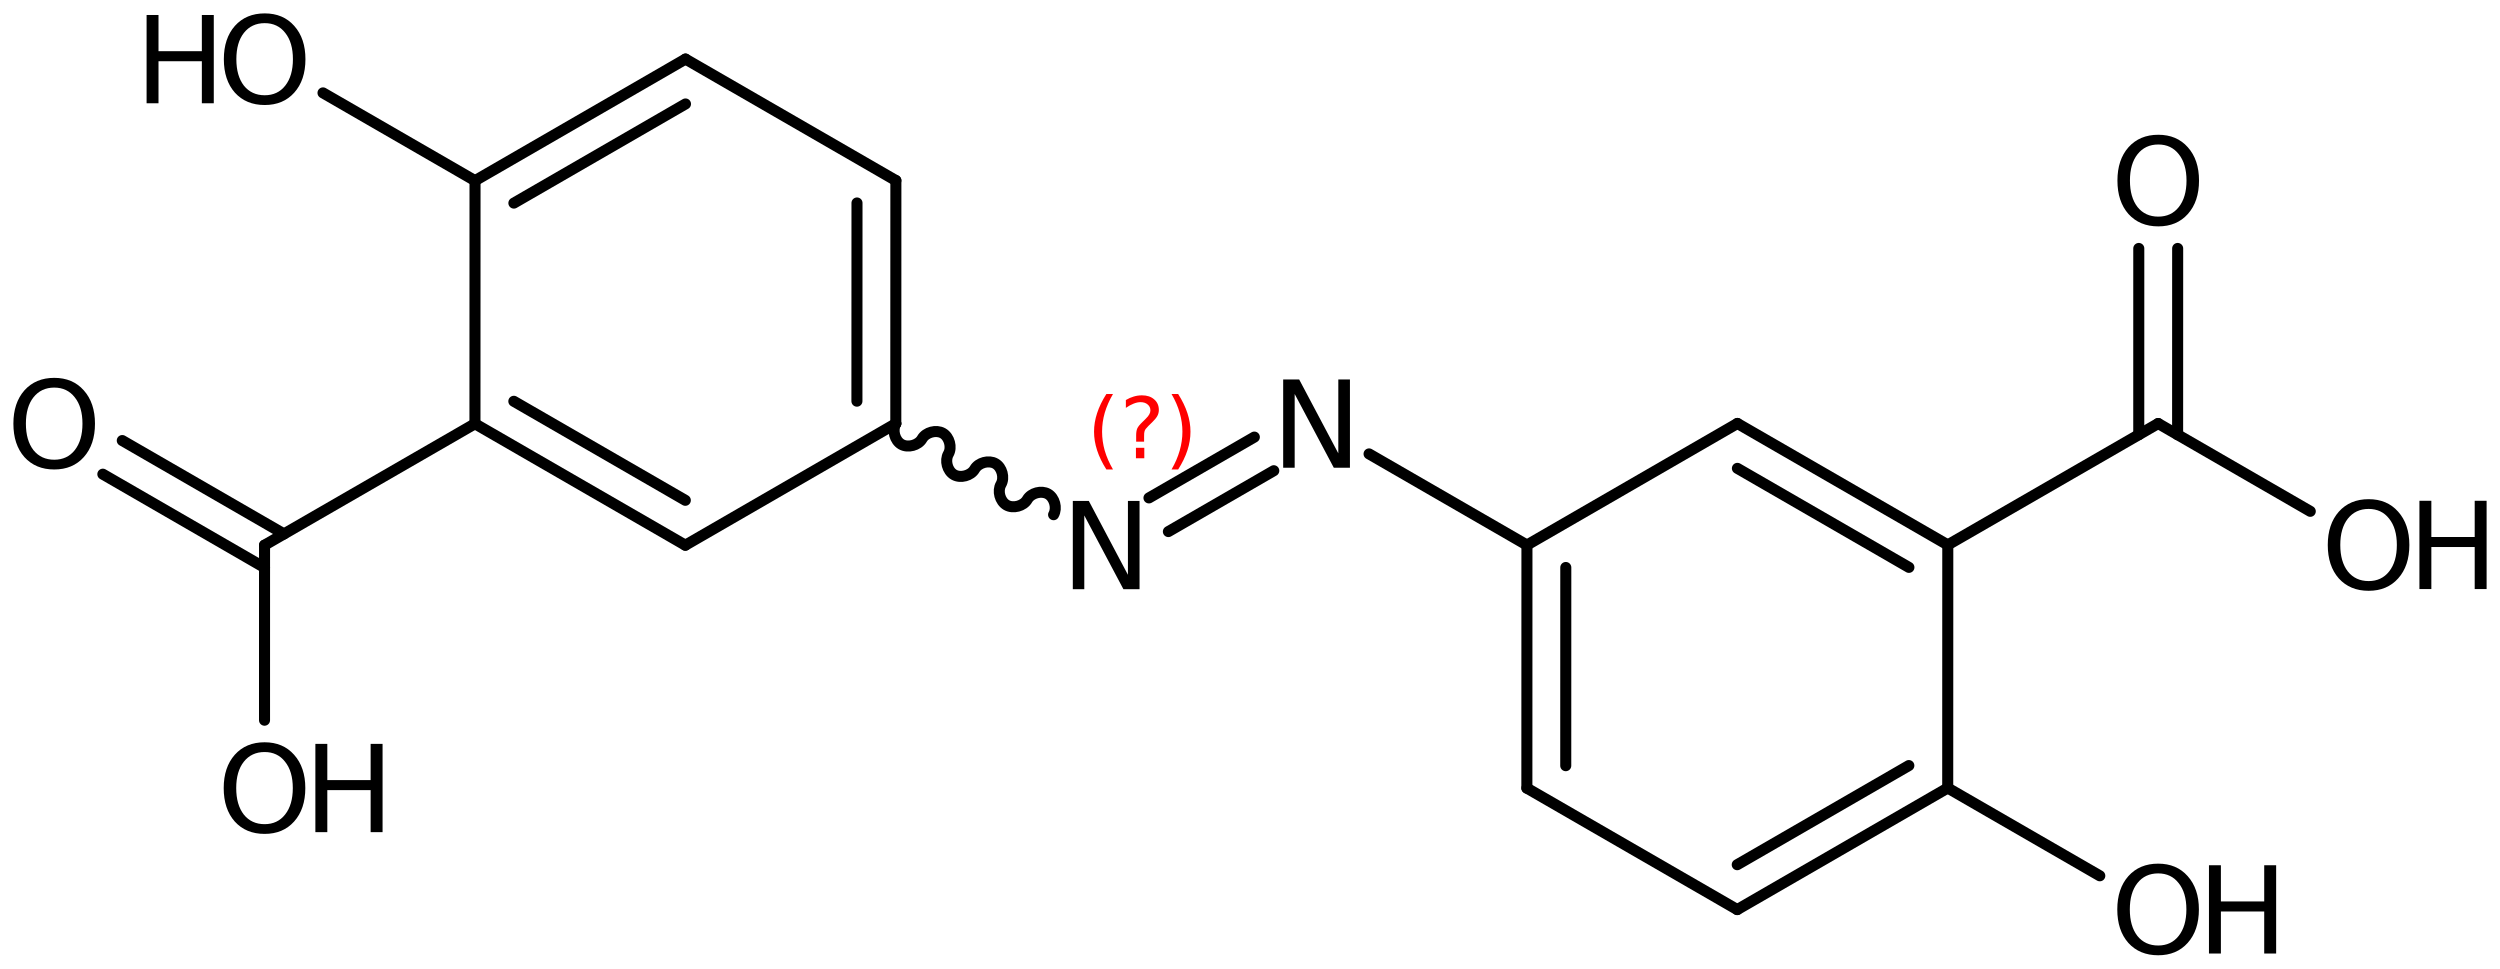 <?xml version='1.0' encoding='UTF-8'?>
<!DOCTYPE svg PUBLIC "-//W3C//DTD SVG 1.1//EN" "http://www.w3.org/Graphics/SVG/1.1/DTD/svg11.dtd">
<svg version='1.2' xmlns='http://www.w3.org/2000/svg' xmlns:xlink='http://www.w3.org/1999/xlink' width='104.557mm' height='40.512mm' viewBox='0 0 104.557 40.512'>
  <desc>Generated by the Chemistry Development Kit (http://github.com/cdk)</desc>
  <g stroke-linecap='round' stroke-linejoin='round' stroke='#000000' stroke-width='.462' fill='#000000'>
    <rect x='.0' y='.0' width='105.0' height='41.0' fill='#FFFFFF' stroke='none'/>
    <g id='mol1' class='mol'>
      <line id='mol1bnd1' class='bond' x1='11.063' y1='30.121' x2='11.064' y2='22.8'/>
      <g id='mol1bnd2' class='bond'>
        <line x1='11.064' y1='23.739' x2='4.301' y2='19.832'/>
        <line x1='11.877' y1='22.331' x2='5.114' y2='18.425'/>
      </g>
      <line id='mol1bnd3' class='bond' x1='11.064' y1='22.8' x2='19.864' y2='17.722'/>
      <g id='mol1bnd4' class='bond'>
        <line x1='19.864' y1='17.722' x2='28.663' y2='22.802'/>
        <line x1='21.49' y1='16.783' x2='28.662' y2='20.924'/>
      </g>
      <line id='mol1bnd5' class='bond' x1='28.663' y1='22.802' x2='37.465' y2='17.716'/>
      <g id='mol1bnd6' class='bond'>
        <line x1='37.465' y1='17.716' x2='37.468' y2='7.55'/>
        <line x1='35.839' y1='16.778' x2='35.842' y2='8.489'/>
      </g>
      <line id='mol1bnd7' class='bond' x1='37.468' y1='7.55' x2='28.669' y2='2.47'/>
      <g id='mol1bnd8' class='bond'>
        <line x1='28.669' y1='2.47' x2='19.867' y2='7.556'/>
        <line x1='28.669' y1='4.348' x2='21.492' y2='8.494'/>
      </g>
      <line id='mol1bnd9' class='bond' x1='19.864' y1='17.722' x2='19.867' y2='7.556'/>
      <line id='mol1bnd10' class='bond' x1='19.867' y1='7.556' x2='13.509' y2='3.885'/>
      <path id='mol1bnd11' class='bond' d='M37.465 17.716c-.159 .275 -.043 .709 .232 .867c.275 .159 .709 .043 .867 -.232c.159 -.275 .593 -.391 .868 -.232c.275 .158 .391 .592 .232 .867c-.158 .275 -.042 .709 .233 .867c.275 .159 .708 .043 .867 -.232c.159 -.275 .593 -.391 .868 -.232c.275 .158 .391 .592 .232 .867c-.159 .275 -.042 .709 .232 .867c.275 .159 .709 .043 .868 -.232c.159 -.275 .592 -.391 .867 -.232c.275 .158 .391 .592 .233 .867' fill='none' stroke='#000000' stroke-width='.462'/>
      <g id='mol1bnd12' class='bond'>
        <line x1='48.053' y1='20.824' x2='52.46' y2='18.28'/>
        <line x1='48.865' y1='22.232' x2='53.273' y2='19.687'/>
      </g>
      <line id='mol1bnd13' class='bond' x1='57.258' y1='18.984' x2='63.861' y2='22.796'/>
      <g id='mol1bnd14' class='bond'>
        <line x1='63.861' y1='22.796' x2='63.858' y2='32.962'/>
        <line x1='65.486' y1='23.734' x2='65.484' y2='32.023'/>
      </g>
      <line id='mol1bnd15' class='bond' x1='63.858' y1='32.962' x2='72.657' y2='38.042'/>
      <g id='mol1bnd16' class='bond'>
        <line x1='72.657' y1='38.042' x2='81.459' y2='32.956'/>
        <line x1='72.656' y1='36.164' x2='79.833' y2='32.018'/>
      </g>
      <line id='mol1bnd17' class='bond' x1='81.459' y1='32.956' x2='87.819' y2='36.628'/>
      <line id='mol1bnd18' class='bond' x1='81.459' y1='32.956' x2='81.462' y2='22.79'/>
      <g id='mol1bnd19' class='bond'>
        <line x1='81.462' y1='22.79' x2='72.663' y2='17.71'/>
        <line x1='79.836' y1='23.729' x2='72.663' y2='19.588'/>
      </g>
      <line id='mol1bnd20' class='bond' x1='63.861' y1='22.796' x2='72.663' y2='17.71'/>
      <line id='mol1bnd21' class='bond' x1='81.462' y1='22.79' x2='90.262' y2='17.712'/>
      <g id='mol1bnd22' class='bond'>
        <line x1='89.449' y1='18.181' x2='89.45' y2='10.391'/>
        <line x1='91.074' y1='18.181' x2='91.076' y2='10.391'/>
      </g>
      <line id='mol1bnd23' class='bond' x1='90.262' y1='17.712' x2='96.622' y2='21.385'/>
      <g id='mol1atm1' class='atom'>
        <path d='M11.066 31.452q-.548 -.0 -.87 .407q-.317 .402 -.317 1.101q.0 .7 .317 1.107q.322 .402 .87 .402q.541 -.0 .857 -.402q.323 -.407 .323 -1.107q-.0 -.699 -.323 -1.101q-.316 -.407 -.857 -.407zM11.066 31.044q.772 .0 1.234 .523q.469 .523 .469 1.393q-.0 .876 -.469 1.399q-.462 .517 -1.234 .517q-.779 .0 -1.247 -.517q-.463 -.523 -.463 -1.399q.0 -.87 .463 -1.393q.468 -.523 1.247 -.523z' stroke='none'/>
        <path d='M13.19 31.111h.499v1.515h1.812v-1.515h.499v3.692h-.499v-1.758h-1.812v1.758h-.499v-3.692z' stroke='none'/>
      </g>
      <path id='mol1atm3' class='atom' d='M2.269 16.21q-.547 .0 -.87 .408q-.316 .401 -.316 1.101q.0 .699 .316 1.107q.323 .401 .87 .401q.541 .0 .858 -.401q.322 -.408 .322 -1.107q.0 -.7 -.322 -1.101q-.317 -.408 -.858 -.408zM2.269 15.803q.773 -.0 1.235 .523q.468 .523 .468 1.393q.0 .876 -.468 1.399q-.462 .517 -1.235 .517q-.778 -.0 -1.247 -.517q-.462 -.523 -.462 -1.399q.0 -.87 .462 -1.393q.469 -.523 1.247 -.523z' stroke='none'/>
      <g id='mol1atm10' class='atom'>
        <path d='M11.071 .968q-.547 -.0 -.87 .407q-.316 .401 -.316 1.101q.0 .699 .316 1.107q.323 .401 .87 .401q.542 .0 .858 -.401q.322 -.408 .322 -1.107q.0 -.7 -.322 -1.101q-.316 -.407 -.858 -.407zM11.071 .56q.773 -.0 1.235 .523q.468 .523 .468 1.393q.0 .876 -.468 1.399q-.462 .517 -1.235 .517q-.778 -.0 -1.247 -.517q-.462 -.523 -.462 -1.399q.0 -.87 .462 -1.393q.469 -.523 1.247 -.523z' stroke='none'/>
        <path d='M6.131 .627h.498v1.514h1.813v-1.514h.499v3.692h-.499v-1.758h-1.813v1.758h-.498v-3.692z' stroke='none'/>
      </g>
      <path id='mol1atm11' class='atom' d='M44.868 20.95h.669l1.636 3.09v-3.09h.486v3.692h-.675l-1.636 -3.084v3.084h-.48v-3.692z' stroke='none'/>
      <path id='mol1atm12' class='atom' d='M53.666 15.87h.669l1.637 3.09v-3.09h.486v3.692h-.675l-1.636 -3.084v3.084h-.481v-3.692z' stroke='none'/>
      <g id='mol1atm17' class='atom'>
        <path d='M90.261 36.528q-.548 -.0 -.87 .407q-.316 .401 -.316 1.101q-.0 .699 .316 1.107q.322 .401 .87 .401q.541 .0 .857 -.401q.323 -.408 .323 -1.107q-.0 -.7 -.323 -1.101q-.316 -.407 -.857 -.407zM90.261 36.12q.772 .0 1.234 .523q.469 .523 .469 1.393q-.0 .876 -.469 1.399q-.462 .517 -1.234 .517q-.779 -.0 -1.247 -.517q-.463 -.523 -.463 -1.399q.0 -.87 .463 -1.393q.468 -.523 1.247 -.523z' stroke='none'/>
        <path d='M92.385 36.187h.499v1.514h1.812v-1.514h.499v3.692h-.499v-1.758h-1.812v1.758h-.499v-3.692z' stroke='none'/>
      </g>
      <path id='mol1atm21' class='atom' d='M90.266 6.043q-.547 .0 -.869 .408q-.317 .401 -.317 1.101q.0 .699 .317 1.107q.322 .401 .869 .401q.542 .0 .858 -.401q.322 -.408 .322 -1.107q.0 -.7 -.322 -1.101q-.316 -.408 -.858 -.408zM90.266 5.636q.773 -.0 1.235 .523q.468 .523 .468 1.393q.0 .876 -.468 1.399q-.462 .517 -1.235 .517q-.778 -.0 -1.247 -.517q-.462 -.523 -.462 -1.399q.0 -.87 .462 -1.393q.469 -.523 1.247 -.523z' stroke='none'/>
      <g id='mol1atm22' class='atom'>
        <path d='M99.063 21.285q-.548 -.0 -.87 .407q-.316 .402 -.316 1.101q-.0 .7 .316 1.107q.322 .402 .87 .402q.541 -.0 .857 -.402q.323 -.407 .323 -1.107q-.0 -.699 -.323 -1.101q-.316 -.407 -.857 -.407zM99.063 20.877q.772 .0 1.234 .523q.469 .523 .469 1.393q-.0 .876 -.469 1.399q-.462 .517 -1.234 .517q-.779 .0 -1.247 -.517q-.462 -.523 -.462 -1.399q-.0 -.87 .462 -1.393q.468 -.523 1.247 -.523z' stroke='none'/>
        <path d='M101.187 20.944h.499v1.515h1.813v-1.515h.498v3.692h-.498v-1.758h-1.813v1.758h-.499v-3.692z' stroke='none'/>
      </g>
      <path class='annotation' d='M46.548 16.479q-.23 .396 -.345 .787q-.111 .388 -.111 .788q.0 .4 .111 .792q.115 .392 .345 .788h-.277q-.26 -.409 -.387 -.801q-.128 -.391 -.128 -.779q.0 -.387 .128 -.775q.127 -.391 .387 -.8h.277zM47.508 18.727h.35v.438h-.35v-.438zM47.849 18.471h-.332v-.264q-.0 -.178 .047 -.289q.051 -.111 .208 -.26l.154 -.153q.098 -.094 .14 -.175q.047 -.081 .047 -.166q.0 -.153 -.115 -.247q-.111 -.098 -.298 -.098q-.136 .0 -.294 .064q-.153 .06 -.319 .175v-.328q.162 -.098 .328 -.145q.166 -.051 .345 -.051q.319 .0 .511 .17q.195 .166 .195 .443q.0 .132 -.063 .251q-.064 .115 -.218 .264l-.153 .149q-.081 .081 -.115 .128q-.034 .047 -.047 .09q-.012 .038 -.017 .089q-.004 .051 -.004 .14v.213zM48.997 16.479h.277q.259 .409 .387 .8q.128 .388 .128 .775q-.0 .388 -.128 .779q-.128 .392 -.387 .801h-.277q.23 -.396 .341 -.788q.114 -.392 .114 -.792q.0 -.4 -.114 -.788q-.111 -.391 -.341 -.787z' stroke='none' fill='#FF0000'/>
    </g>
  </g>
</svg>
